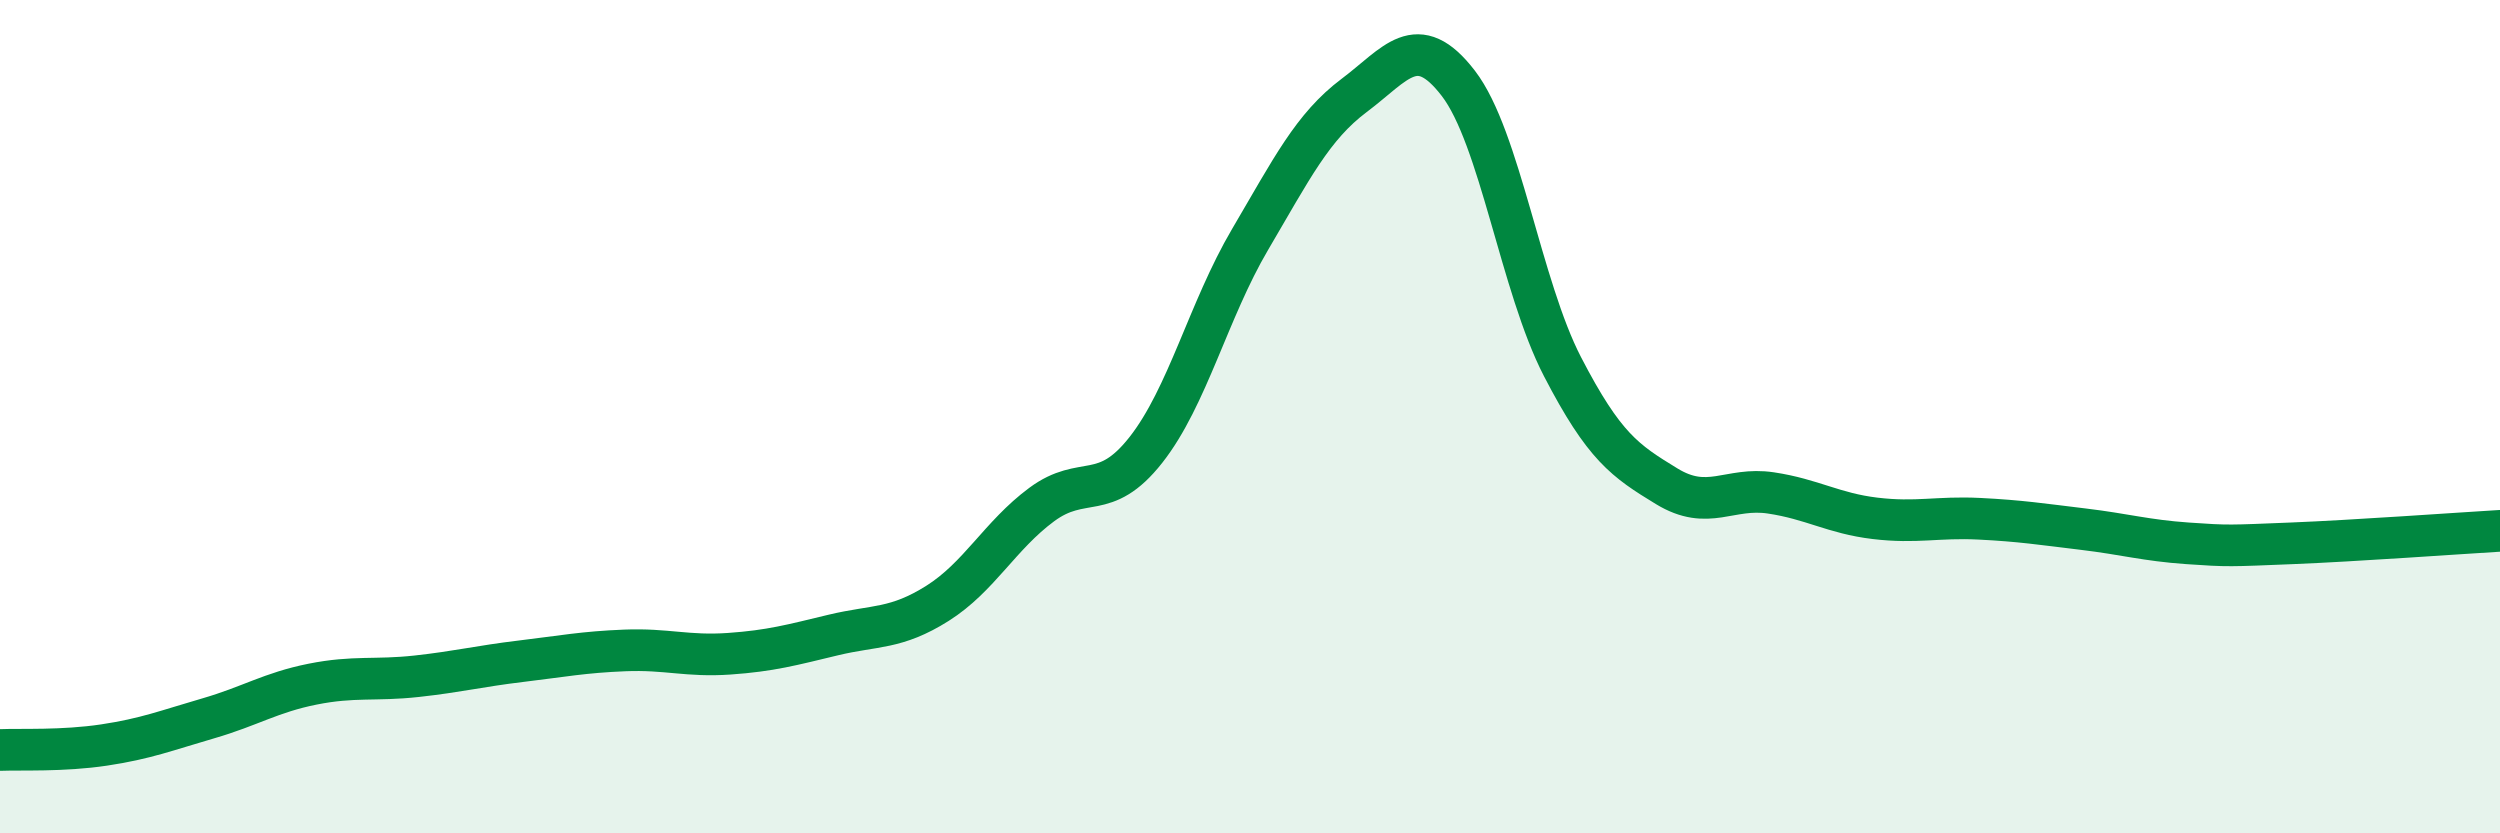 
    <svg width="60" height="20" viewBox="0 0 60 20" xmlns="http://www.w3.org/2000/svg">
      <path
        d="M 0,18 C 0.5,17.98 1.5,18.03 2.5,17.88 C 3.5,17.73 4,17.53 5,17.24 C 6,16.95 6.5,16.62 7.5,16.42 C 8.5,16.22 9,16.34 10,16.23 C 11,16.12 11.5,15.99 12.5,15.87 C 13.5,15.75 14,15.65 15,15.61 C 16,15.57 16.5,15.76 17.5,15.69 C 18.5,15.62 19,15.48 20,15.24 C 21,15 21.5,15.11 22.5,14.48 C 23.5,13.85 24,12.85 25,12.11 C 26,11.37 26.5,12.07 27.5,10.8 C 28.5,9.53 29,7.45 30,5.75 C 31,4.05 31.5,3.04 32.5,2.29 C 33.5,1.54 34,0.7 35,2 C 36,3.3 36.5,6.87 37.5,8.8 C 38.5,10.73 39,11.06 40,11.67 C 41,12.28 41.5,11.68 42.5,11.83 C 43.5,11.98 44,12.32 45,12.44 C 46,12.56 46.5,12.4 47.5,12.45 C 48.5,12.5 49,12.58 50,12.7 C 51,12.82 51.5,12.97 52.5,13.04 C 53.5,13.11 53.5,13.1 55,13.04 C 56.5,12.98 59,12.8 60,12.74L60 20L0 20Z"
        fill="#008740"
        opacity="0.1"
        stroke-linecap="round"
        stroke-linejoin="round"
      />
      <path
        d="M 0,18 C 0.5,17.98 1.5,18.03 2.5,17.88 C 3.5,17.73 4,17.53 5,17.24 C 6,16.95 6.5,16.62 7.5,16.42 C 8.5,16.22 9,16.34 10,16.23 C 11,16.12 11.5,15.99 12.5,15.87 C 13.5,15.75 14,15.65 15,15.61 C 16,15.57 16.5,15.76 17.5,15.69 C 18.5,15.62 19,15.48 20,15.24 C 21,15 21.5,15.11 22.5,14.48 C 23.5,13.85 24,12.85 25,12.11 C 26,11.37 26.5,12.07 27.5,10.8 C 28.5,9.53 29,7.45 30,5.75 C 31,4.05 31.5,3.04 32.5,2.29 C 33.5,1.54 34,0.7 35,2 C 36,3.3 36.5,6.87 37.5,8.8 C 38.5,10.73 39,11.06 40,11.67 C 41,12.28 41.5,11.68 42.5,11.83 C 43.5,11.98 44,12.32 45,12.44 C 46,12.56 46.5,12.4 47.5,12.45 C 48.5,12.5 49,12.58 50,12.7 C 51,12.82 51.5,12.97 52.5,13.04 C 53.5,13.11 53.5,13.1 55,13.04 C 56.5,12.98 59,12.8 60,12.74"
        stroke="#008740"
        stroke-width="1"
        fill="none"
        stroke-linecap="round"
        stroke-linejoin="round"
      />
    </svg>
  
